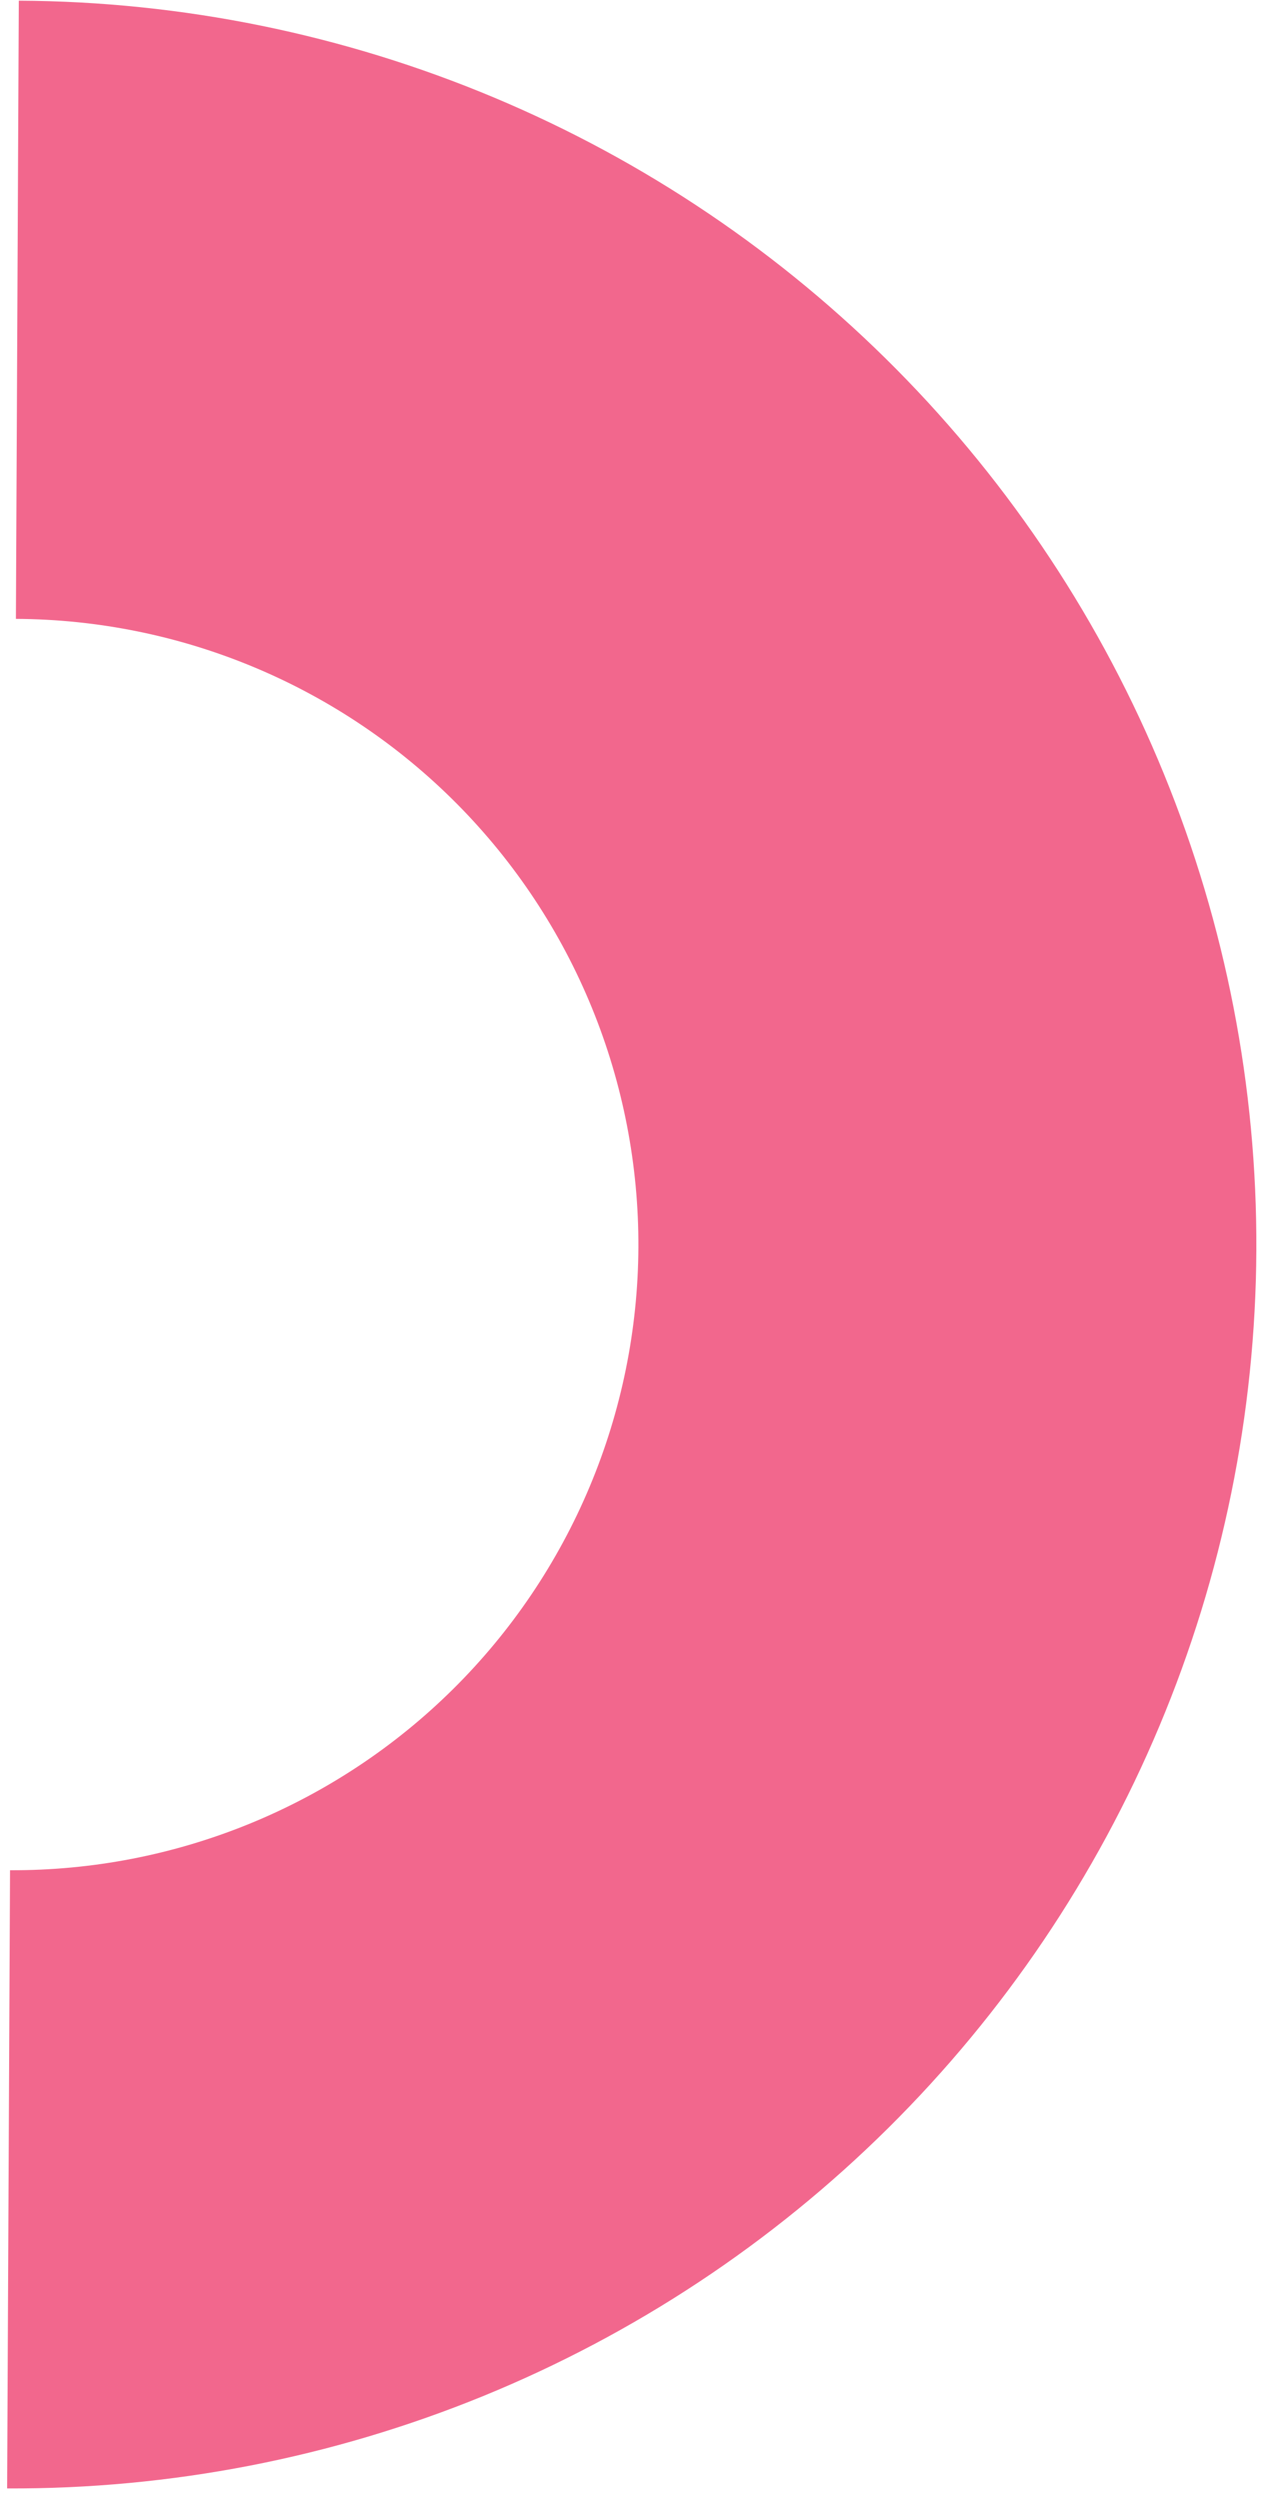 <svg xmlns="http://www.w3.org/2000/svg" width="103" height="203" viewBox="0 0 103 203" fill="none"><path d="M0.579 202.053C13.842 202.115 26.988 199.564 39.266 194.546C51.543 189.528 62.712 182.141 72.135 172.806C81.558 163.472 89.05 152.373 94.183 140.143C99.316 127.913 101.99 114.792 102.053 101.529C102.115 88.265 99.564 75.119 94.546 62.842C89.528 50.564 82.141 39.395 72.806 29.973C63.472 20.55 52.373 13.058 40.143 7.925C27.913 2.792 14.792 0.117 1.528 0.055L1.292 50.251C7.964 50.282 14.564 51.627 20.716 54.209C26.867 56.791 32.45 60.56 37.146 65.299C41.841 70.039 45.557 75.657 48.081 81.833C50.605 88.009 51.888 94.621 51.857 101.293C51.825 107.964 50.48 114.564 47.898 120.716C45.316 126.868 41.548 132.451 36.808 137.146C32.069 141.841 26.45 145.557 20.275 148.081C14.099 150.605 7.487 151.888 0.815 151.857L0.579 202.053Z" fill="#F2678D"></path></svg>